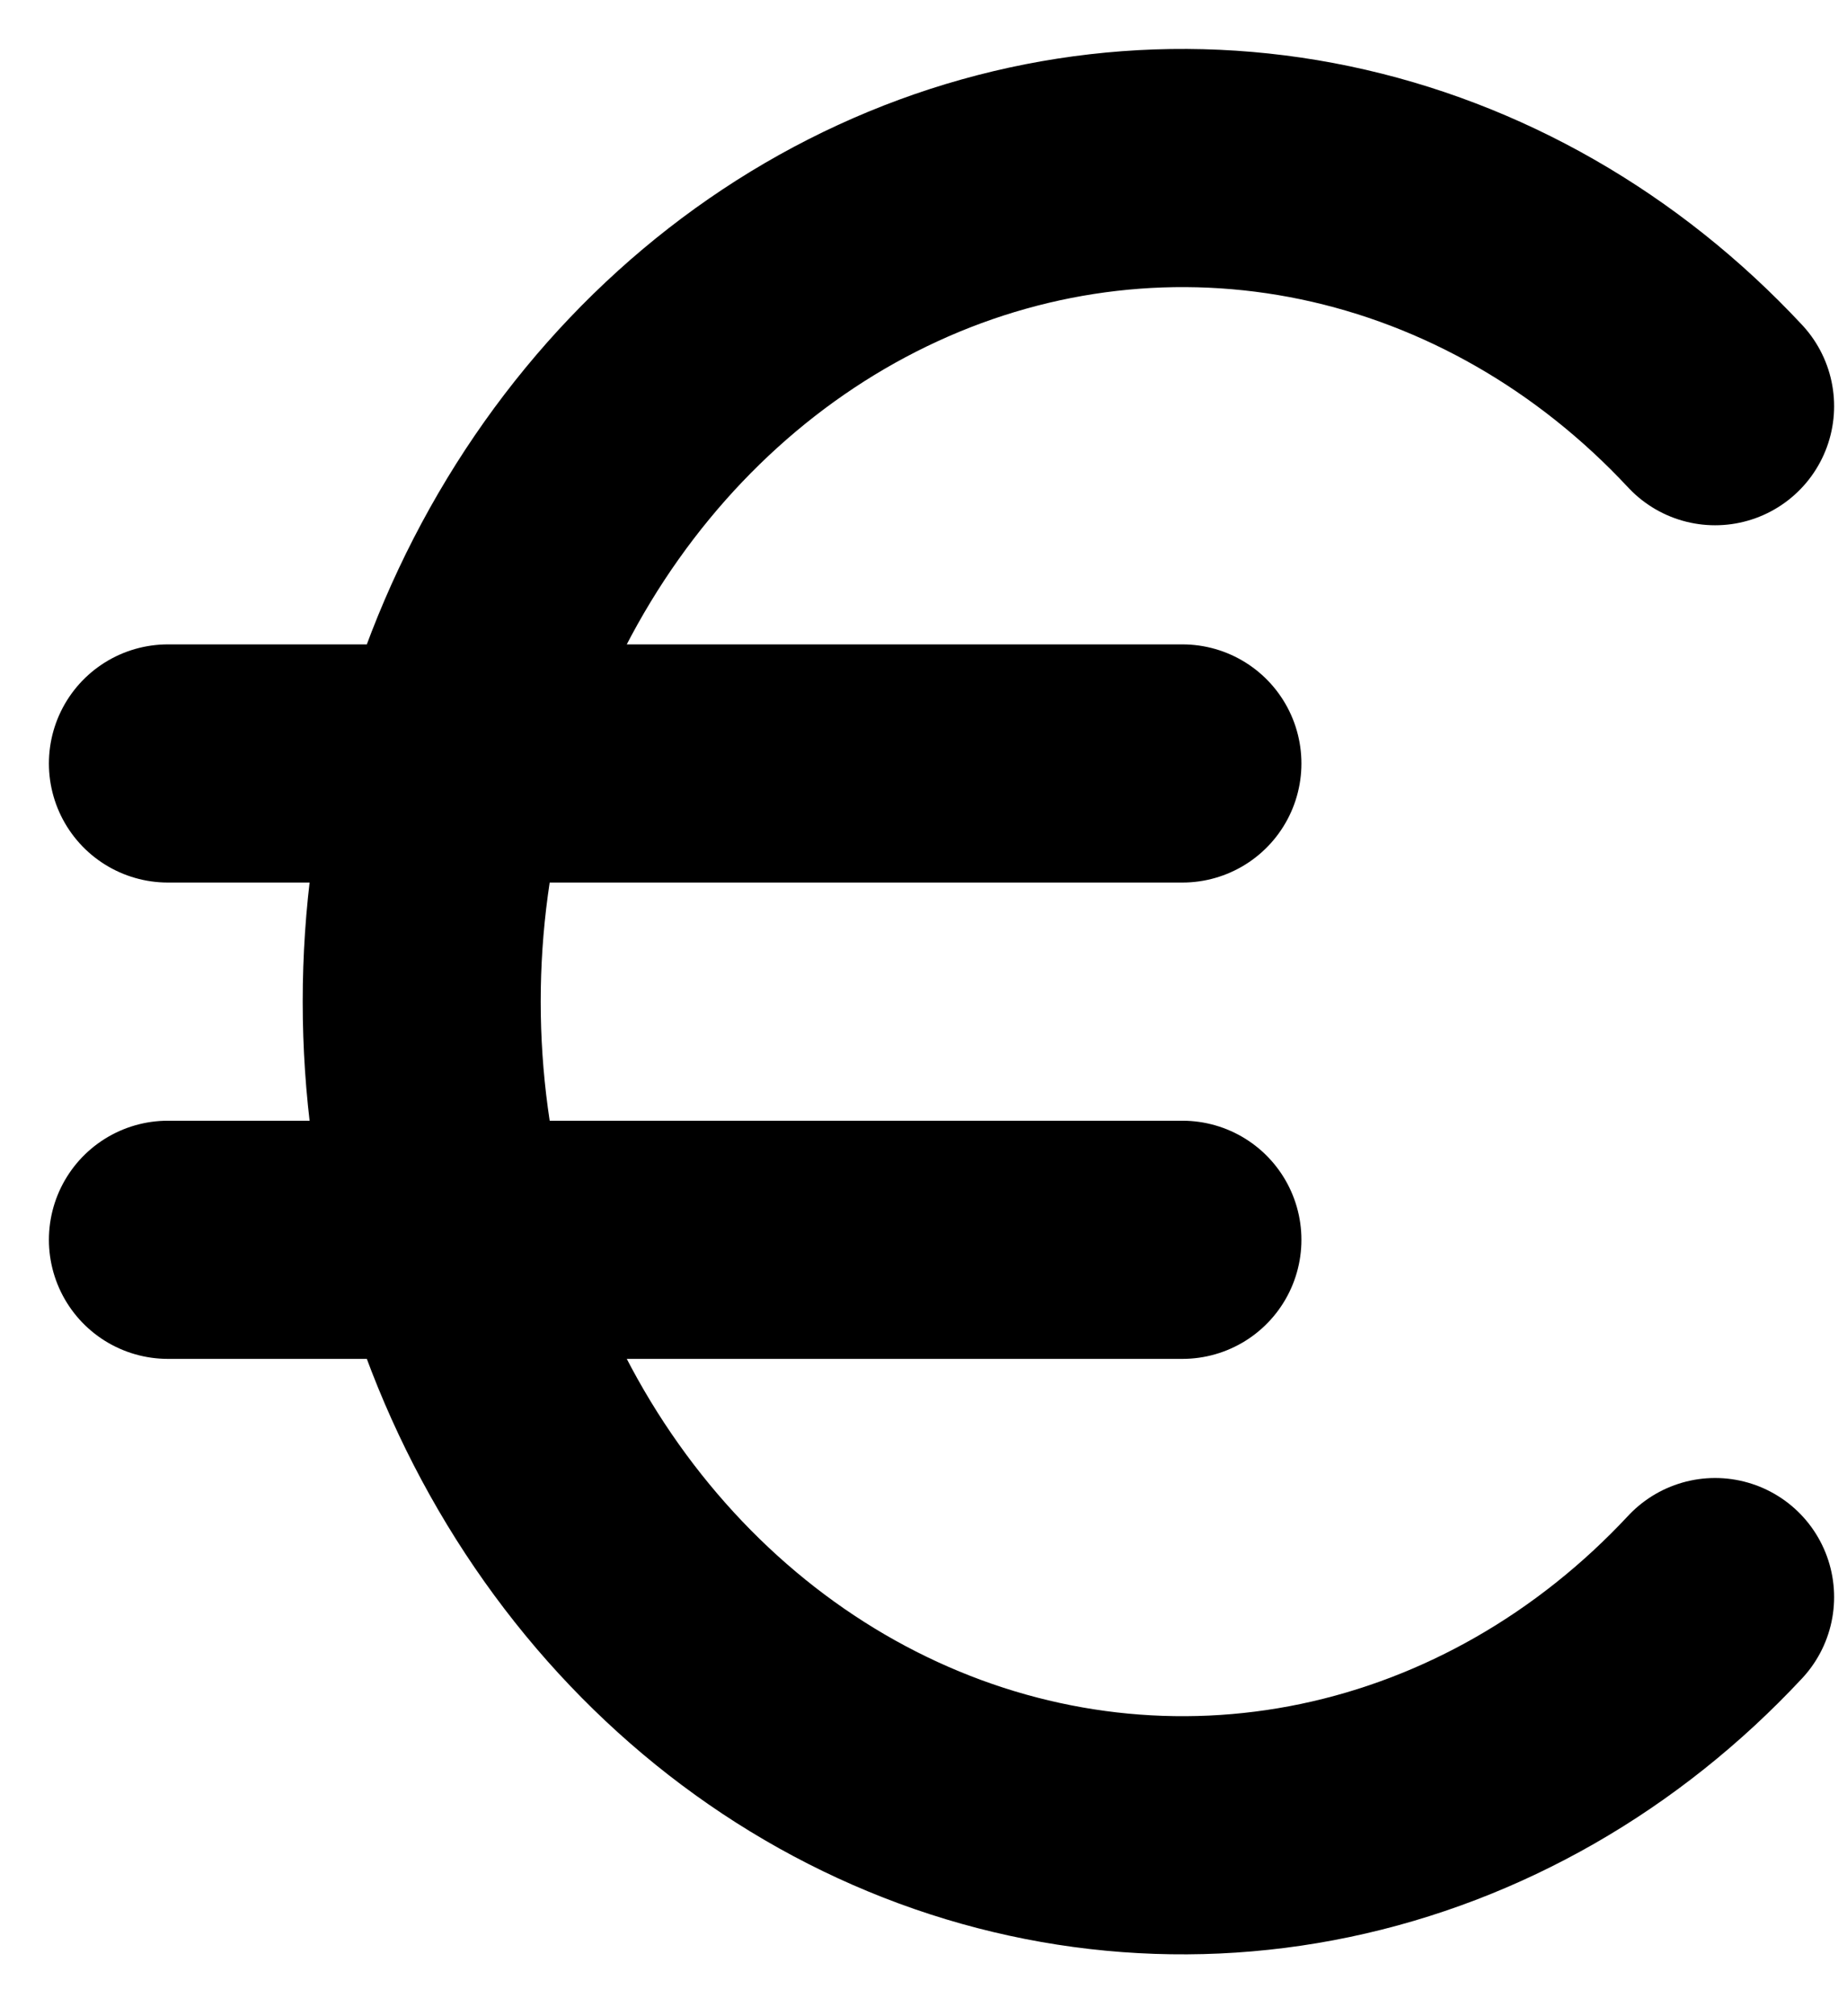 <?xml version="1.0" encoding="UTF-8"?> <svg xmlns="http://www.w3.org/2000/svg" width="22" height="24" viewBox="0 0 22 24" fill="none"><path d="M20.429 4.835C19.154 3.468 17.539 2.543 15.786 2.176C14.033 1.81 12.22 2.018 10.575 2.775C8.929 3.532 7.525 4.804 6.537 6.431C5.549 8.059 5.023 9.969 5.023 11.923C5.023 13.877 5.549 15.787 6.537 17.415C7.525 19.042 8.929 20.314 10.575 21.071C12.22 21.828 14.033 22.037 15.786 21.67C17.539 21.303 19.154 20.378 20.429 19.011M14.084 9.088H2M2 14.758H14.084" stroke="black" stroke-width="2.835" stroke-linecap="round" stroke-linejoin="round"></path></svg> 